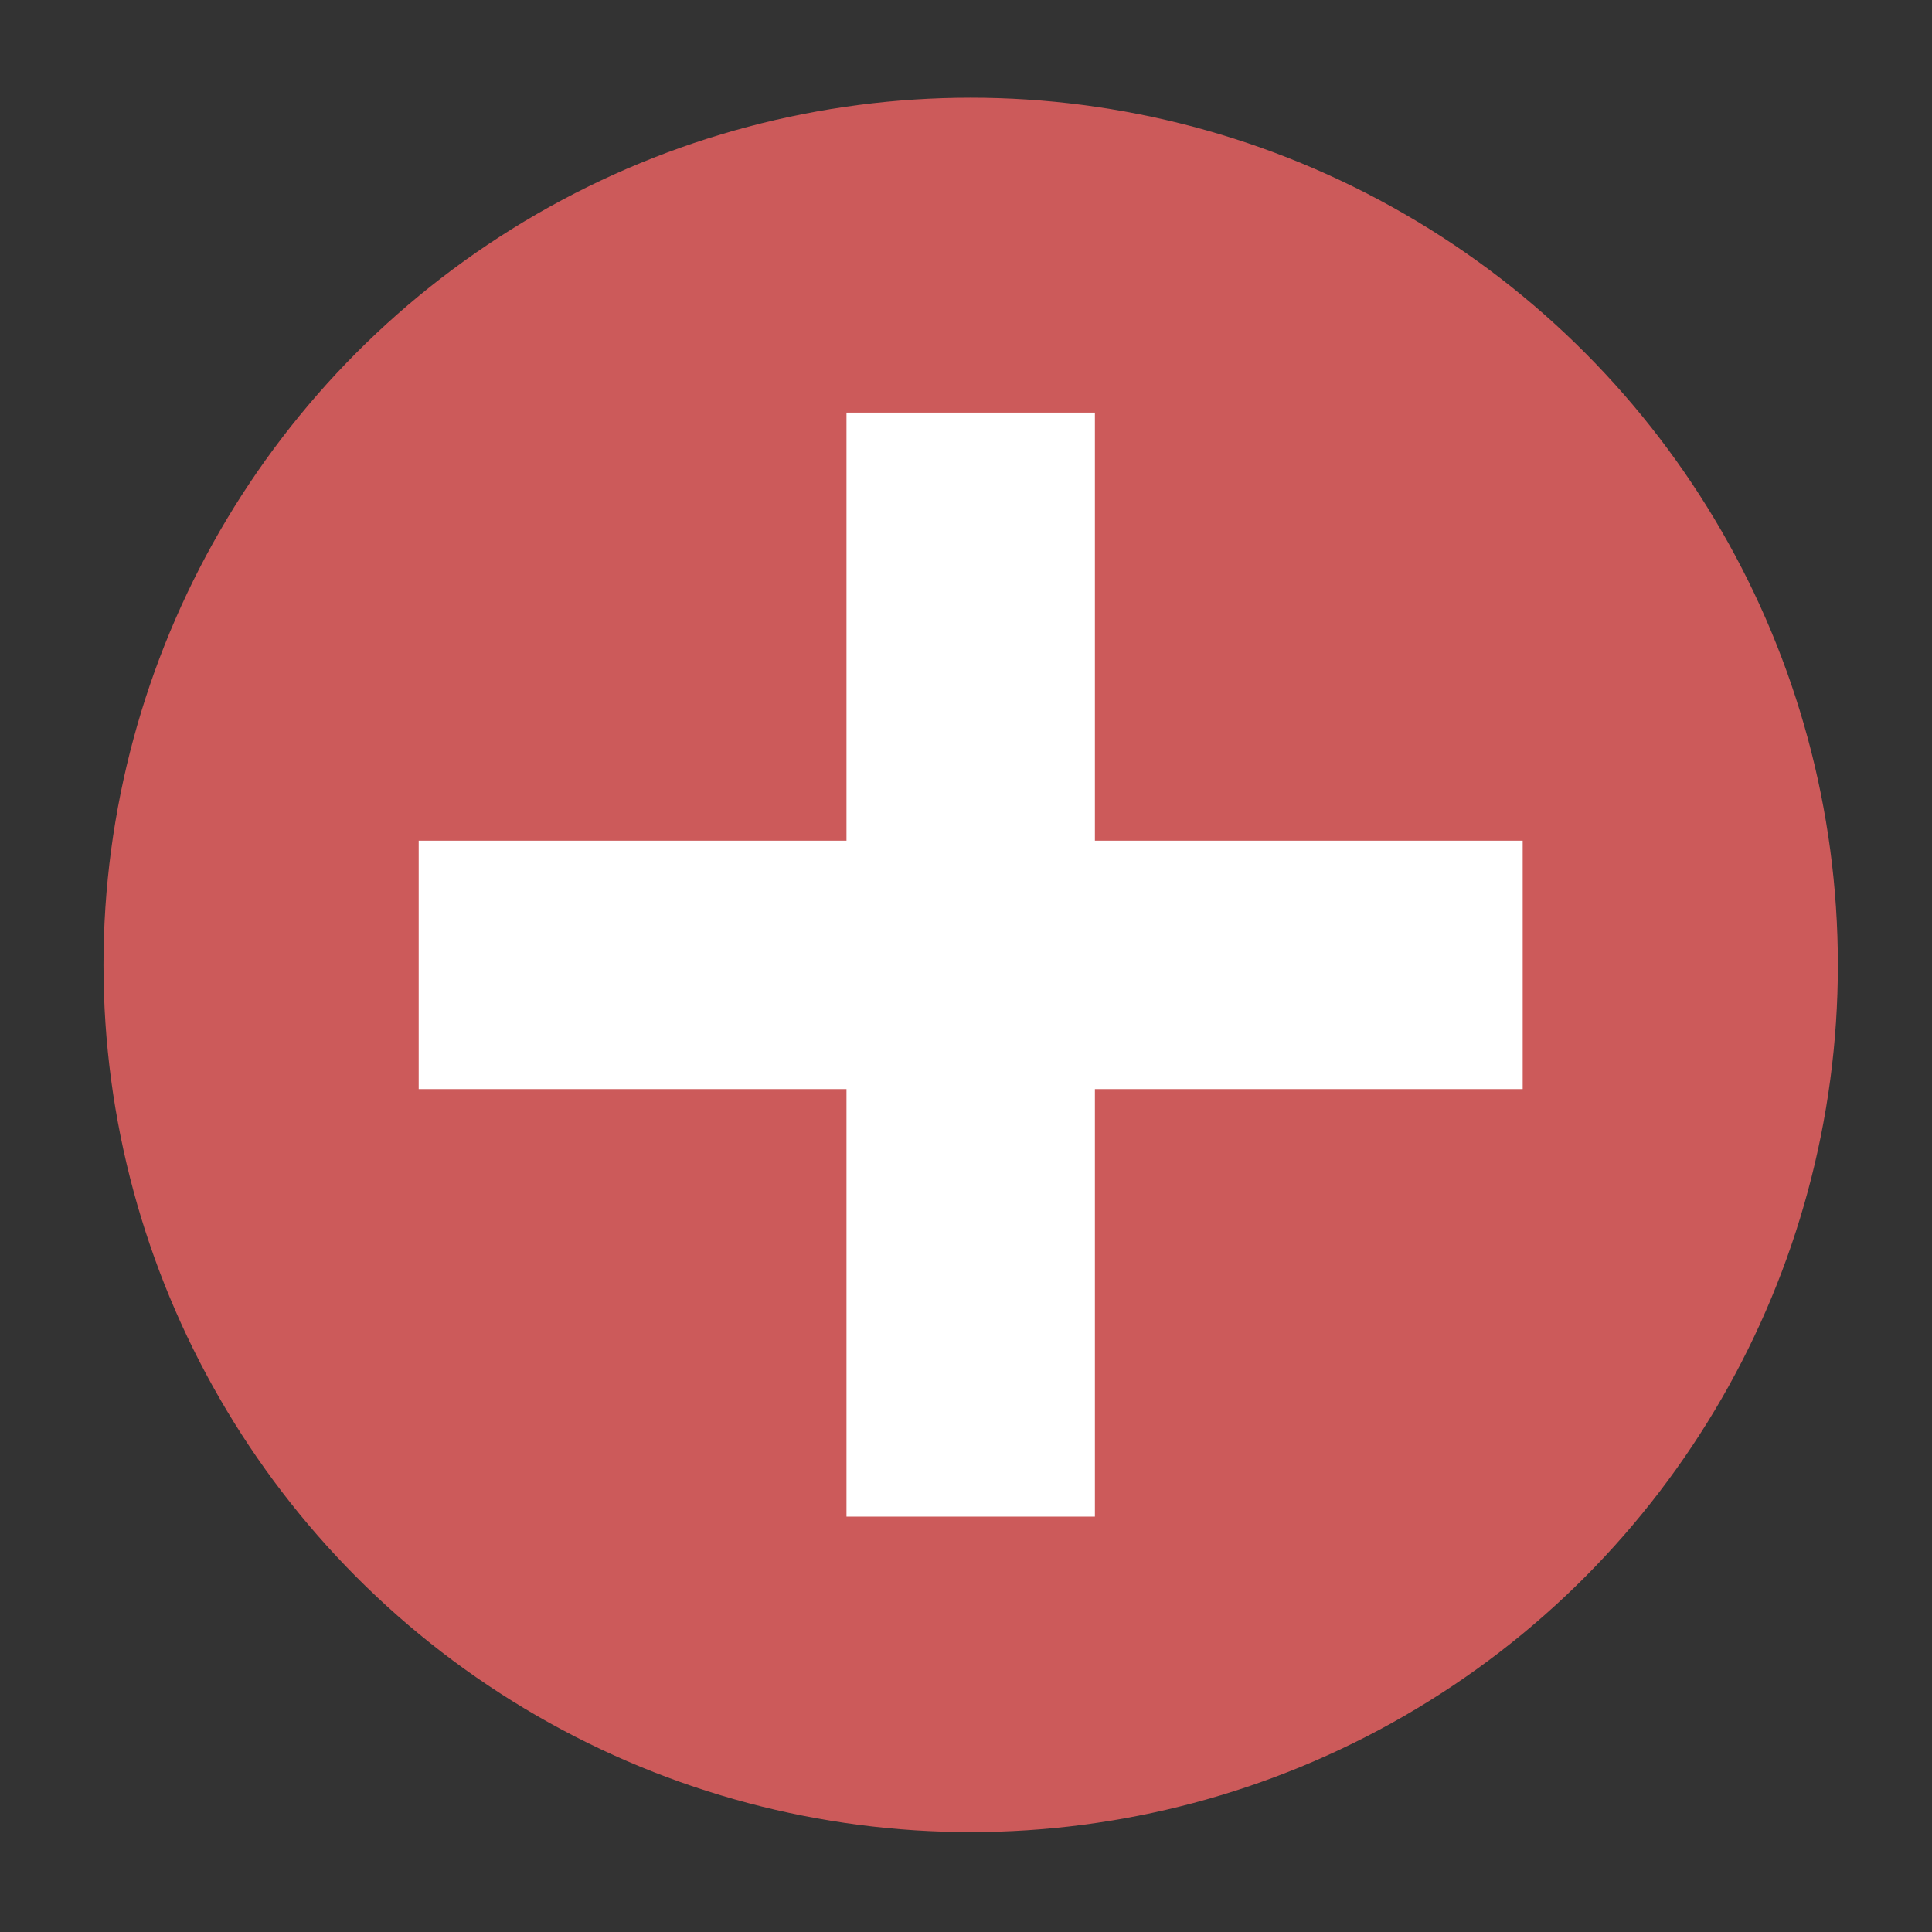 <svg id="レイヤー_1" data-name="レイヤー 1" xmlns="http://www.w3.org/2000/svg" xmlns:xlink="http://www.w3.org/1999/xlink" viewBox="0 0 70 70"><rect x="0" y="0" width="70" height="70" fill="#333333" stroke="none"/><defs><style>.cls-1{fill:none;}.cls-2{clip-path:url(#clip-path);}.cls-3{fill:#fff5ca;}.cls-4{fill:#cc5a5a;}.cls-5{fill:#fff;}</style><clipPath id="clip-path"><rect class="cls-1" x="-1105.41" y="-156.72" width="1920.22" height="73.32"/></clipPath></defs><g class="cls-2"><path class="cls-3" d="M-1100.46-91.52c69.7-22.45,176.16-48.24,305.84-44,130.25,4.24,152.38,34.47,283.37,37.65,170.78,4.15,181.18-46.06,356.7-47.56C7.62-146.83,8.19-104,176.39-105.82c151-1.58,183.81-36.41,323-37.65,131.21-1.16,237,28.59,302.54,52V424H-1100.46Z"/></g><circle class="cls-4" cx="35.17" cy="34.96" r="31.42"/><rect class="cls-5" x="15.17" y="30.46" width="40" height="9"/><rect class="cls-5" x="15.17" y="30.46" width="40" height="9" transform="translate(70.13 -0.22) rotate(90)"/></svg>